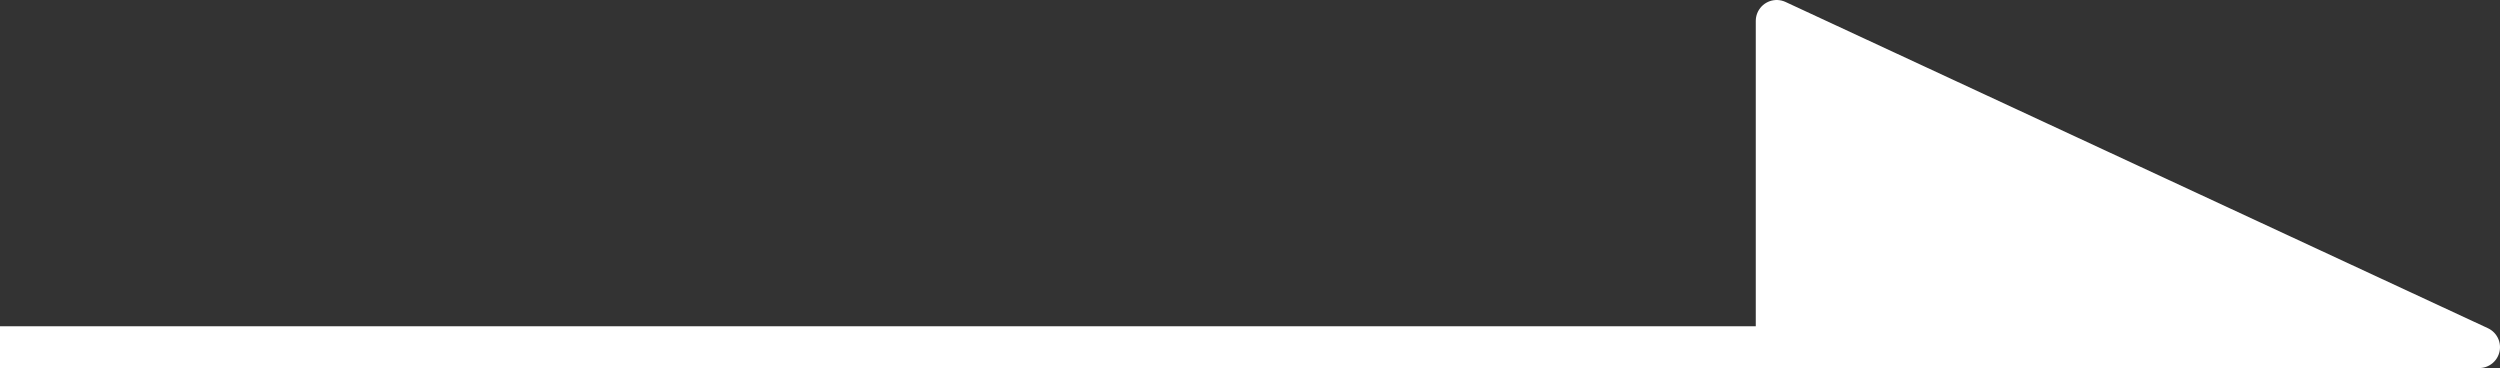 <svg xmlns="http://www.w3.org/2000/svg" width="89.657" height="13.204" viewBox="0 0 89.657 13.204">
  <rect x="0" y="0" width="89.657" height="13.204" fill="#333333" stroke="none"/>
  <g id="グループ_1419" data-name="グループ 1419" transform="translate(0 0.75)">
    <path id="パス_3095" data-name="パス 3095" d="M86.5,1.5l25.19,11.7H86.5Z" transform="translate(-22.783 -1.5)" fill="#fff"/>
    <path id="パス_3096" data-name="パス 3096" d="M.5,13.2H64.217m0,0h25.19L64.217,1.5Z" transform="translate(-0.5 -1.5)" fill="none" stroke="#fff" stroke-linejoin="round" stroke-width="1.5"/>
  </g>
</svg>
